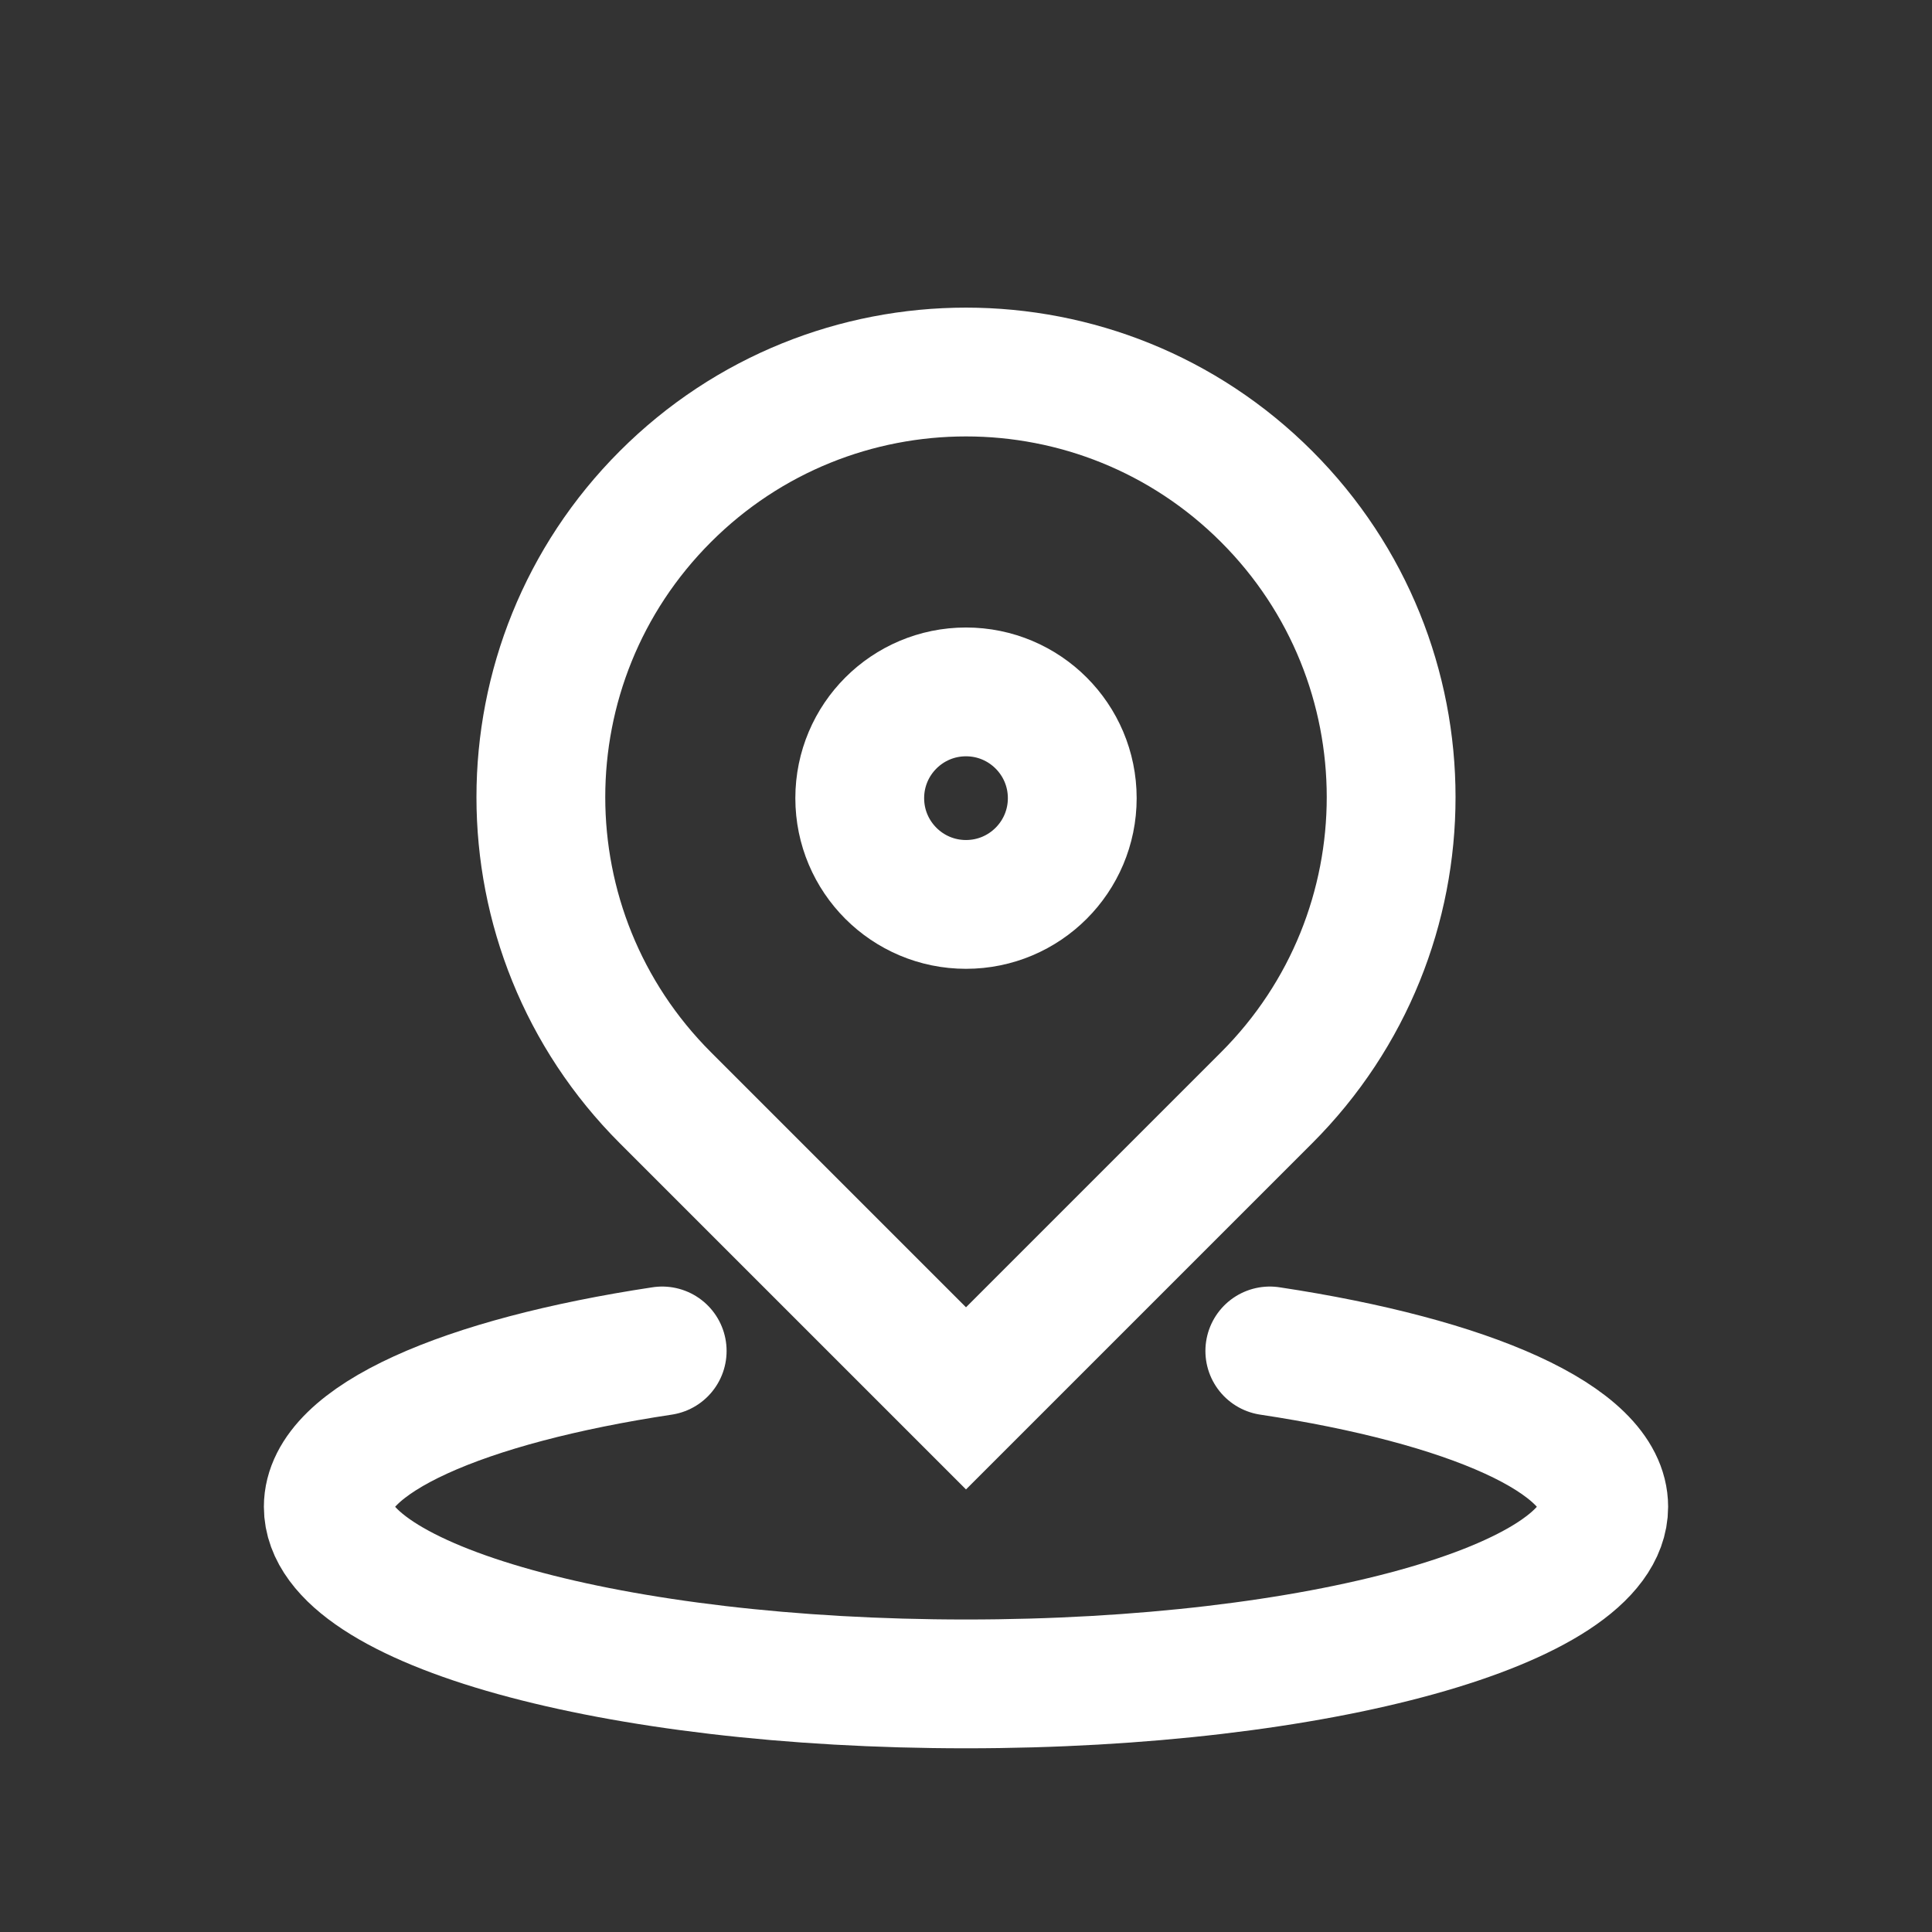 <svg width="24" height="24" viewBox="0 0 24 24" fill="none" xmlns="http://www.w3.org/2000/svg">
<rect x="0" y="0" width="24" height="24" fill="#333333" stroke="none"/>
<path d="M8.226 16.782C5.756 17.155 4.078 17.882 4.078 18.718C4.078 19.933 7.625 20.918 12 20.918C16.375 20.918 19.922 19.933 19.922 18.718C19.922 17.882 18.245 17.155 15.774 16.782" stroke="white" stroke-width="1.6" stroke-linecap="round"/>
<path d="M8.266 6.168C10.328 4.106 13.672 4.106 15.734 6.168V6.168C17.797 8.231 17.797 11.574 15.734 13.637L12 17.371L8.266 13.637C6.203 11.574 6.203 8.231 8.266 6.168V6.168Z" stroke="white" stroke-width="1.6"/>
<circle cx="12" cy="9.915" r="1.32" stroke="white" stroke-width="1.6"/>
</svg>
